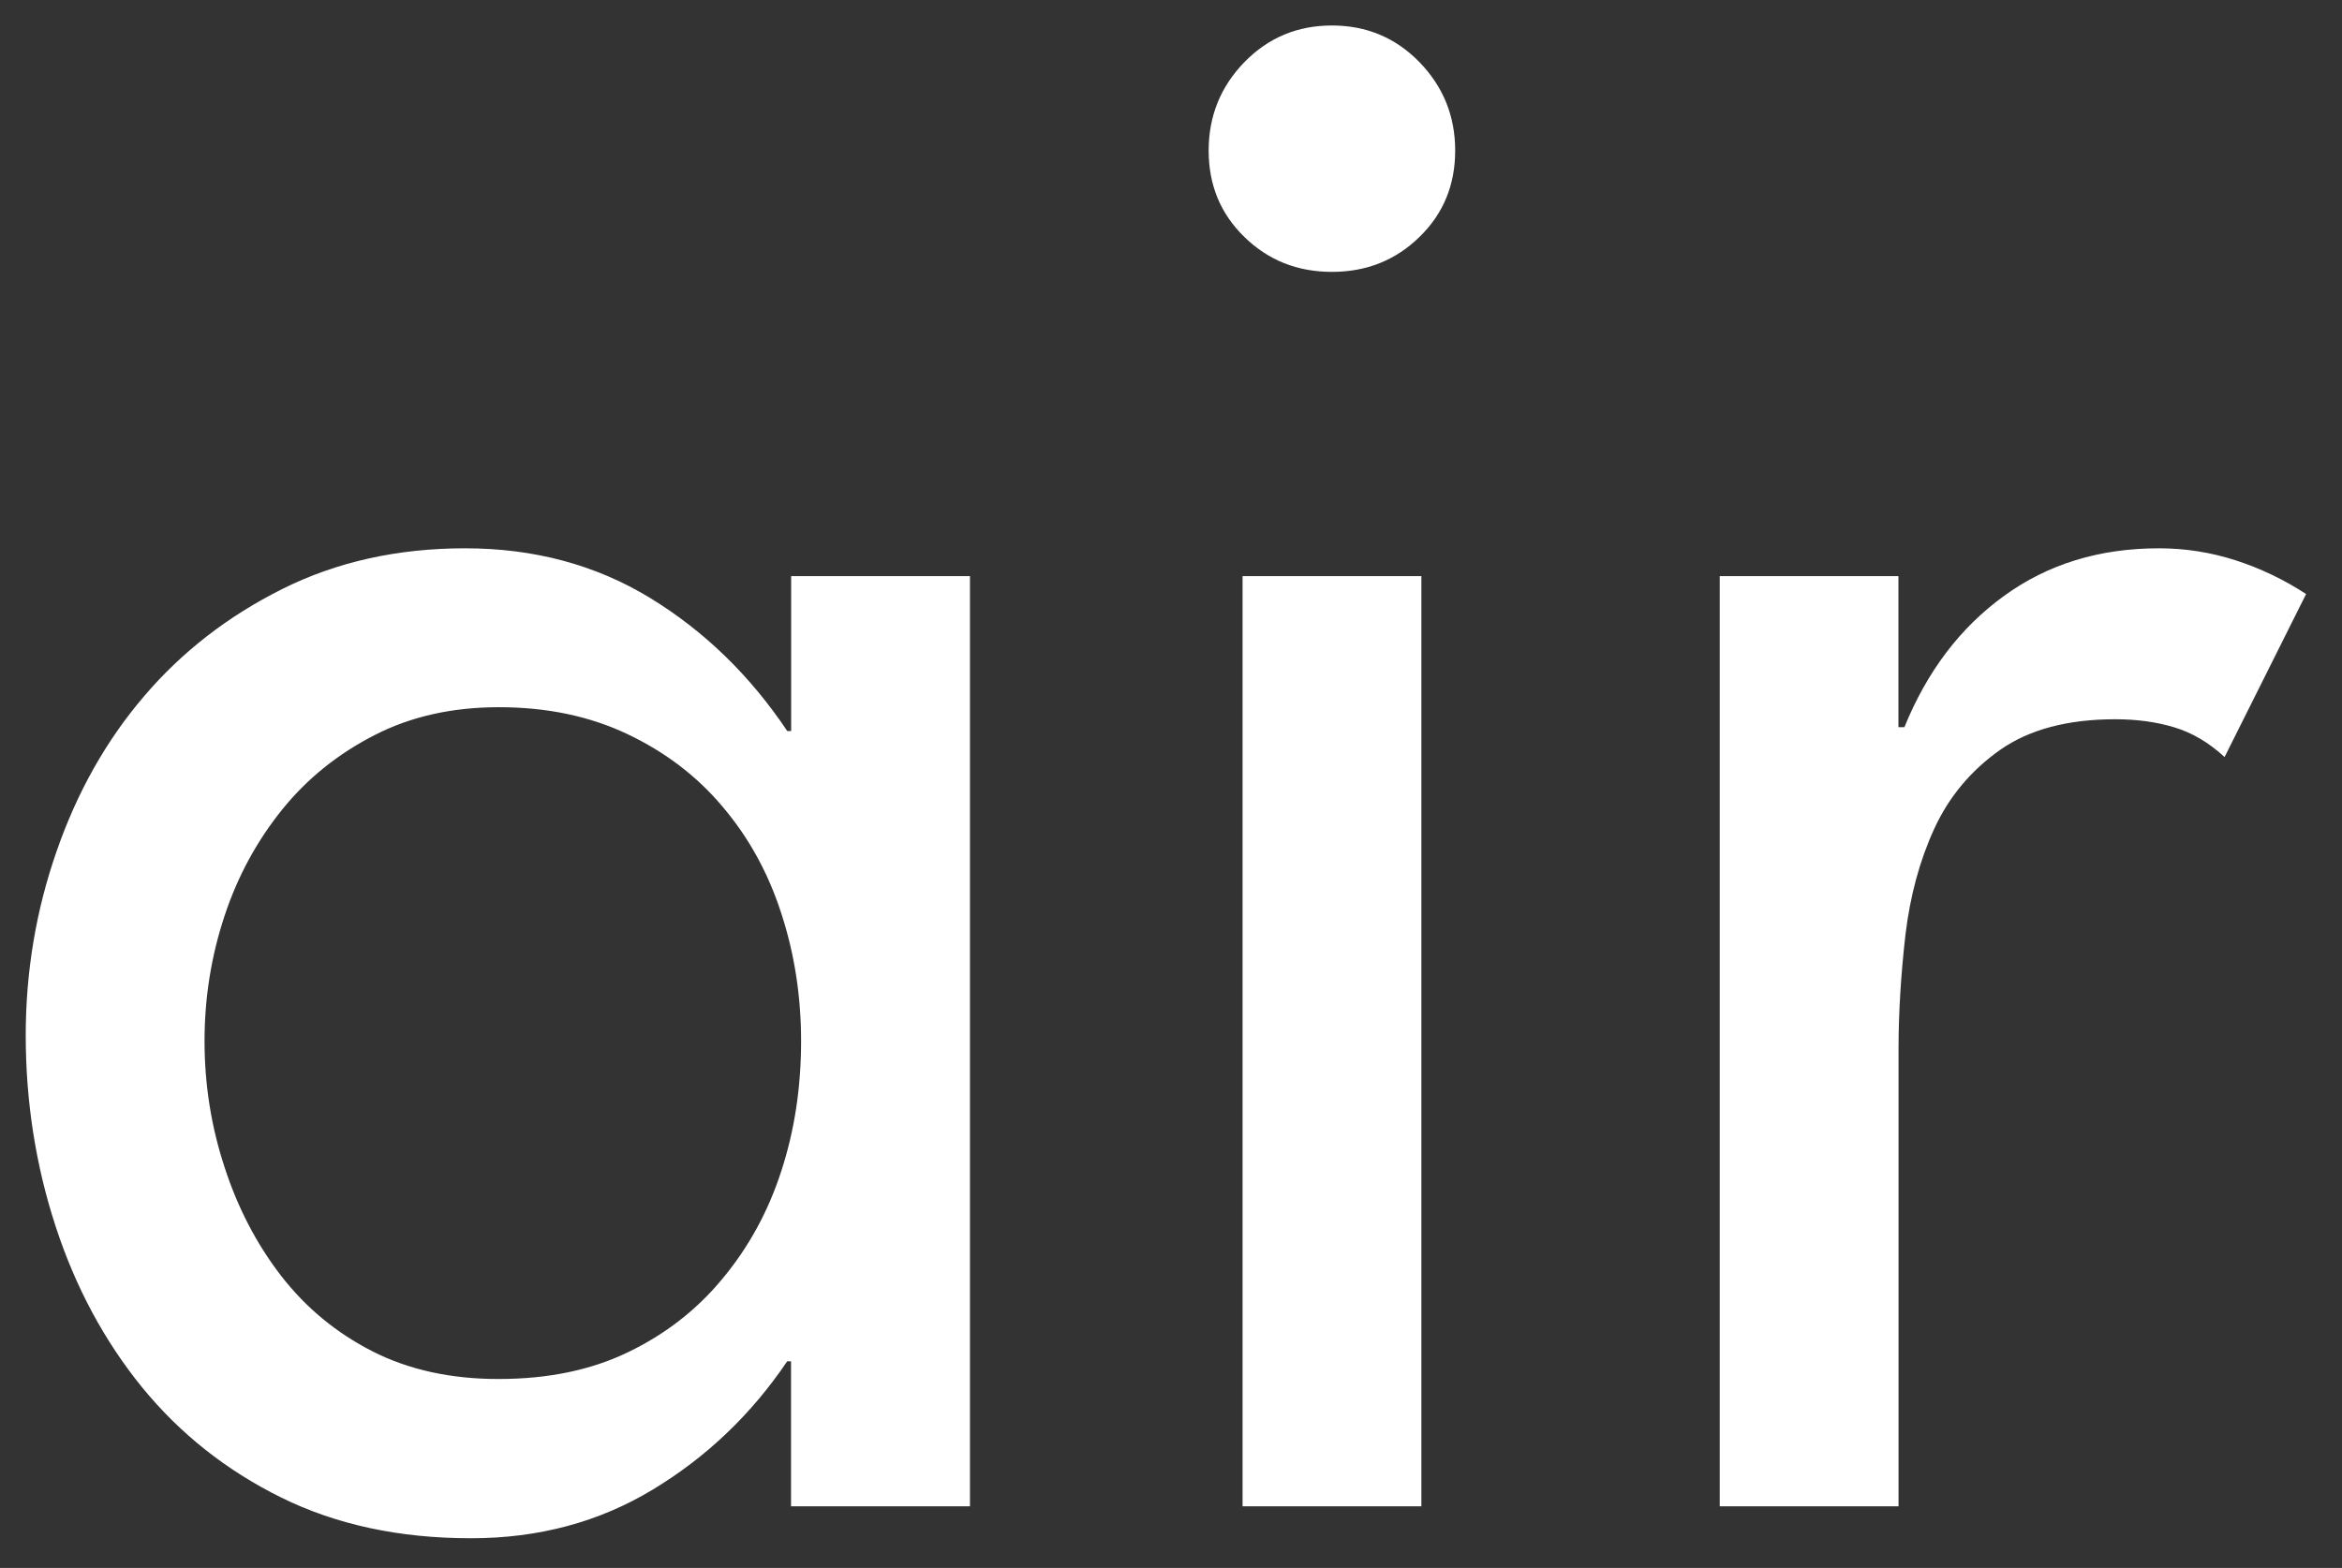 <?xml version="1.0" encoding="utf-8"?>
<!-- Generator: Adobe Illustrator 23.0.2, SVG Export Plug-In . SVG Version: 6.00 Build 0)  -->
<svg version="1.1" id="Layer_1" xmlns="http://www.w3.org/2000/svg" xmlns:xlink="http://www.w3.org/1999/xlink" x="0px" y="0px"
	 viewBox="0 0 20.026 13.409" enable-background="new 0 0 20.026 13.409" xml:space="preserve">
<rect x="0" y="0" width="20.026" height="13.409" fill="#333333" stroke="none"/>
<path fill="#FFFFFF" d="M16.234,4.927h-1.529v7.955h1.529V8.973c0-0.317,0.021-0.644,0.059-0.978
	c0.04-0.334,0.122-0.637,0.247-0.909c0.125-0.271,0.312-0.496,0.561-0.672c0.249-0.175,0.578-0.263,0.986-0.263
	c0.181,0,0.348,0.022,0.501,0.068c0.153,0.045,0.298,0.13,0.434,0.255l0.697-1.394c-0.192-0.125-0.394-0.221-0.605-0.289
	c-0.209-0.067-0.427-0.102-0.653-0.102c-0.511,0-0.952,0.136-1.326,0.408c-0.374,0.271-0.657,0.645-0.851,1.122h-0.051V4.927z
	 M12.154,4.927h-1.529v7.955h1.529V4.927z M10.641,0.531c-0.204,0.21-0.306,0.462-0.306,0.757c0,0.295,0.102,0.541,0.306,0.739
	c0.204,0.199,0.453,0.298,0.748,0.298c0.295,0,0.544-0.099,0.748-0.298c0.204-0.198,0.306-0.444,0.306-0.739
	c0-0.295-0.102-0.547-0.306-0.757c-0.204-0.209-0.453-0.313-0.748-0.313C11.094,0.218,10.845,0.322,10.641,0.531 M3.186,11.557
	c-0.312-0.159-0.571-0.374-0.782-0.646c-0.209-0.271-0.371-0.581-0.483-0.927C1.807,9.639,1.749,9.278,1.749,8.904
	c0-0.374,0.058-0.731,0.171-1.071c0.112-0.34,0.278-0.643,0.493-0.91c0.215-0.266,0.478-0.477,0.791-0.637
	c0.31-0.159,0.664-0.238,1.062-0.238c0.408,0,0.774,0.076,1.097,0.229c0.323,0.153,0.596,0.36,0.815,0.621
	C6.4,7.159,6.568,7.462,6.68,7.809C6.793,8.153,6.85,8.52,6.85,8.904c0,0.397-0.057,0.768-0.17,1.113
	c-0.112,0.346-0.28,0.651-0.502,0.918c-0.22,0.267-0.49,0.476-0.808,0.629c-0.316,0.153-0.686,0.229-1.104,0.229
	C3.859,11.794,3.497,11.715,3.186,11.557 M8.295,4.927h-1.53v1.325H6.732C6.413,5.776,6.023,5.397,5.558,5.113
	C5.093,4.83,4.566,4.689,3.977,4.689c-0.577,0-1.099,0.116-1.563,0.348C1.948,5.27,1.555,5.575,1.232,5.954
	C0.907,6.334,0.659,6.776,0.484,7.28C0.308,7.785,0.22,8.31,0.22,8.854c0,0.566,0.085,1.11,0.255,1.632
	c0.17,0.521,0.416,0.979,0.739,1.377c0.324,0.397,0.72,0.711,1.189,0.943c0.471,0.233,1.012,0.349,1.625,0.349
	c0.578,0,1.096-0.139,1.555-0.417c0.459-0.277,0.842-0.643,1.148-1.096h0.033v1.24h1.53V4.927z"/>
</svg>
